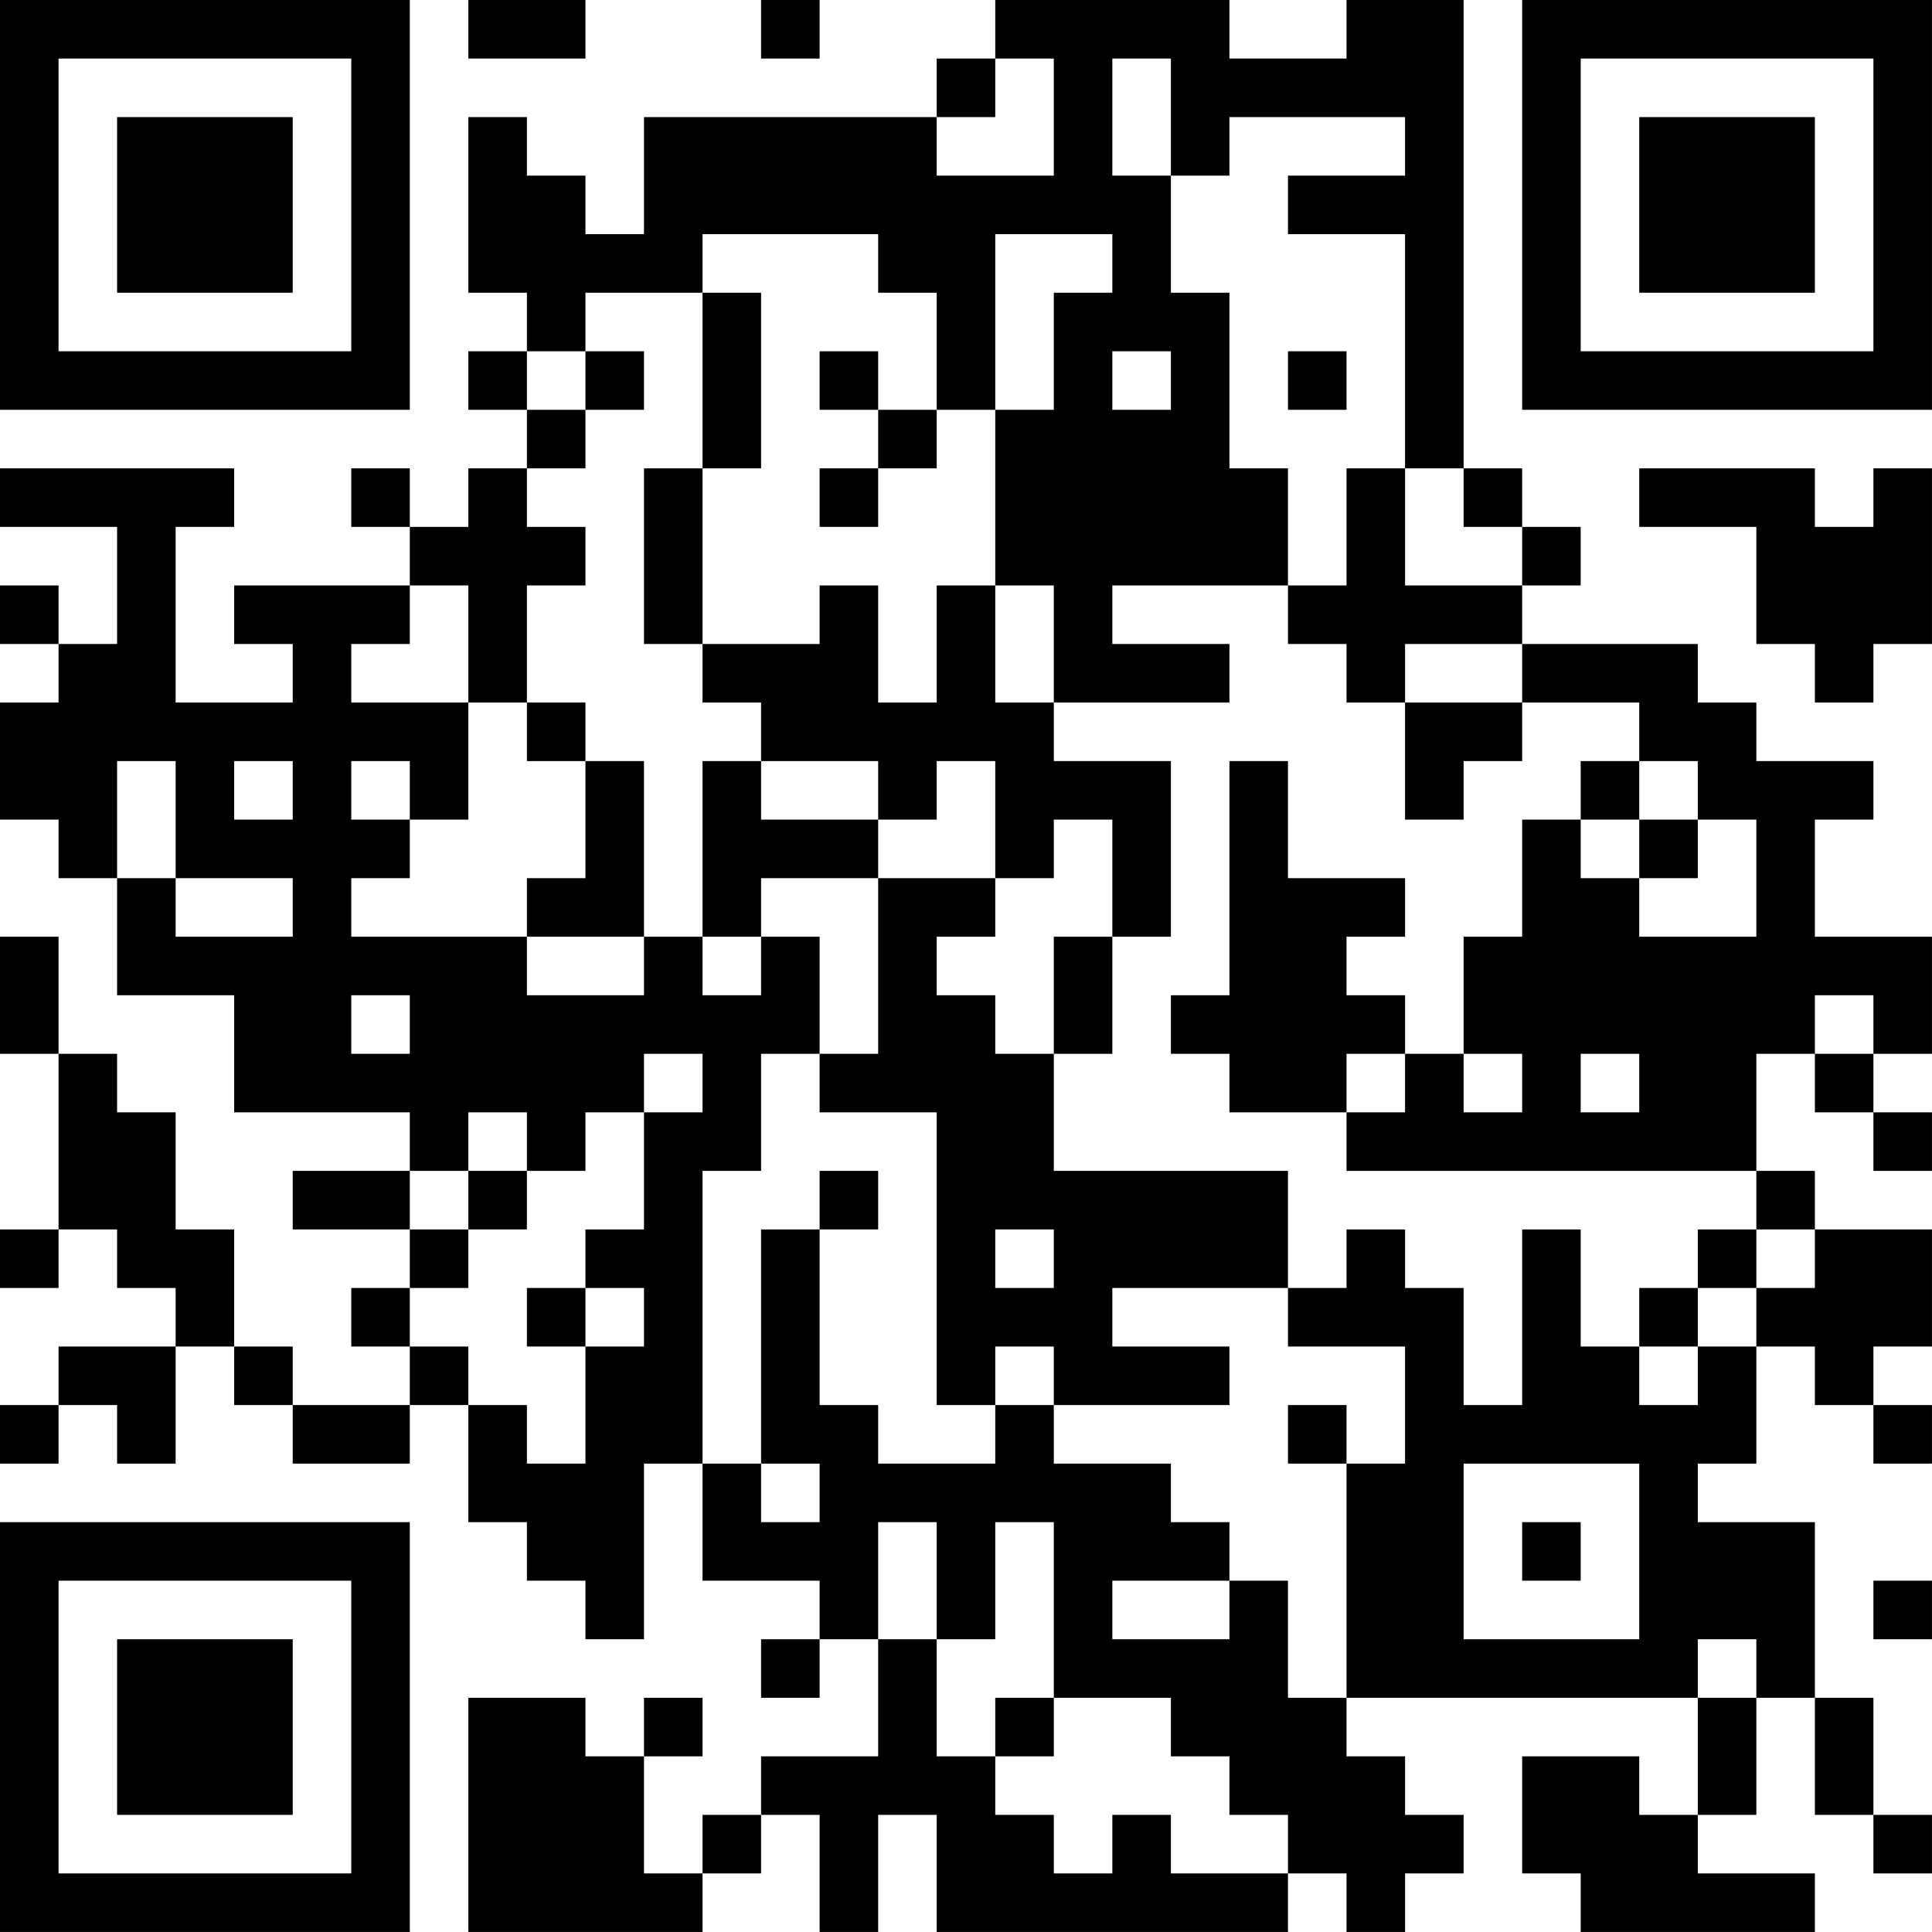 <?xml version="1.0" encoding="UTF-8"?>
<svg xmlns="http://www.w3.org/2000/svg" version="1.1" width="400" height="400" viewBox="0 0 400 400"><rect x="0" y="0" width="400" height="400" fill="#ffffff"/><g transform="scale(12.121)"><g transform="translate(0,0)"><path fill-rule="evenodd" d="M8 0L8 1L10 1L10 0ZM13 0L13 1L14 1L14 0ZM17 0L17 1L16 1L16 2L11 2L11 4L10 4L10 3L9 3L9 2L8 2L8 5L9 5L9 6L8 6L8 7L9 7L9 8L8 8L8 9L7 9L7 8L6 8L6 9L7 9L7 10L4 10L4 11L5 11L5 12L3 12L3 9L4 9L4 8L0 8L0 9L2 9L2 11L1 11L1 10L0 10L0 11L1 11L1 12L0 12L0 14L1 14L1 15L2 15L2 17L4 17L4 19L7 19L7 20L5 20L5 21L7 21L7 22L6 22L6 23L7 23L7 24L5 24L5 23L4 23L4 21L3 21L3 19L2 19L2 18L1 18L1 16L0 16L0 18L1 18L1 21L0 21L0 22L1 22L1 21L2 21L2 22L3 22L3 23L1 23L1 24L0 24L0 25L1 25L1 24L2 24L2 25L3 25L3 23L4 23L4 24L5 24L5 25L7 25L7 24L8 24L8 26L9 26L9 27L10 27L10 28L11 28L11 25L12 25L12 27L14 27L14 28L13 28L13 29L14 29L14 28L15 28L15 30L13 30L13 31L12 31L12 32L11 32L11 30L12 30L12 29L11 29L11 30L10 30L10 29L8 29L8 33L12 33L12 32L13 32L13 31L14 31L14 33L15 33L15 31L16 31L16 33L22 33L22 32L23 32L23 33L24 33L24 32L25 32L25 31L24 31L24 30L23 30L23 29L29 29L29 31L28 31L28 30L26 30L26 32L27 32L27 33L31 33L31 32L29 32L29 31L30 31L30 29L31 29L31 31L32 31L32 32L33 32L33 31L32 31L32 29L31 29L31 26L29 26L29 25L30 25L30 23L31 23L31 24L32 24L32 25L33 25L33 24L32 24L32 23L33 23L33 21L31 21L31 20L30 20L30 18L31 18L31 19L32 19L32 20L33 20L33 19L32 19L32 18L33 18L33 16L31 16L31 14L32 14L32 13L30 13L30 12L29 12L29 11L26 11L26 10L27 10L27 9L26 9L26 8L25 8L25 0L23 0L23 1L21 1L21 0ZM17 1L17 2L16 2L16 3L18 3L18 1ZM19 1L19 3L20 3L20 5L21 5L21 8L22 8L22 10L19 10L19 11L21 11L21 12L18 12L18 10L17 10L17 7L18 7L18 5L19 5L19 4L17 4L17 7L16 7L16 5L15 5L15 4L12 4L12 5L10 5L10 6L9 6L9 7L10 7L10 8L9 8L9 9L10 9L10 10L9 10L9 12L8 12L8 10L7 10L7 11L6 11L6 12L8 12L8 14L7 14L7 13L6 13L6 14L7 14L7 15L6 15L6 16L9 16L9 17L11 17L11 16L12 16L12 17L13 17L13 16L14 16L14 18L13 18L13 20L12 20L12 25L13 25L13 26L14 26L14 25L13 25L13 21L14 21L14 24L15 24L15 25L17 25L17 24L18 24L18 25L20 25L20 26L21 26L21 27L19 27L19 28L21 28L21 27L22 27L22 29L23 29L23 25L24 25L24 23L22 23L22 22L23 22L23 21L24 21L24 22L25 22L25 24L26 24L26 21L27 21L27 23L28 23L28 24L29 24L29 23L30 23L30 22L31 22L31 21L30 21L30 20L23 20L23 19L24 19L24 18L25 18L25 19L26 19L26 18L25 18L25 16L26 16L26 14L27 14L27 15L28 15L28 16L30 16L30 14L29 14L29 13L28 13L28 12L26 12L26 11L24 11L24 12L23 12L23 11L22 11L22 10L23 10L23 8L24 8L24 10L26 10L26 9L25 9L25 8L24 8L24 4L22 4L22 3L24 3L24 2L21 2L21 3L20 3L20 1ZM12 5L12 8L11 8L11 11L12 11L12 12L13 12L13 13L12 13L12 16L13 16L13 15L15 15L15 18L14 18L14 19L16 19L16 24L17 24L17 23L18 23L18 24L21 24L21 23L19 23L19 22L22 22L22 20L18 20L18 18L19 18L19 16L20 16L20 13L18 13L18 12L17 12L17 10L16 10L16 12L15 12L15 10L14 10L14 11L12 11L12 8L13 8L13 5ZM10 6L10 7L11 7L11 6ZM14 6L14 7L15 7L15 8L14 8L14 9L15 9L15 8L16 8L16 7L15 7L15 6ZM19 6L19 7L20 7L20 6ZM22 6L22 7L23 7L23 6ZM28 8L28 9L30 9L30 11L31 11L31 12L32 12L32 11L33 11L33 8L32 8L32 9L31 9L31 8ZM9 12L9 13L10 13L10 15L9 15L9 16L11 16L11 13L10 13L10 12ZM24 12L24 14L25 14L25 13L26 13L26 12ZM2 13L2 15L3 15L3 16L5 16L5 15L3 15L3 13ZM4 13L4 14L5 14L5 13ZM13 13L13 14L15 14L15 15L17 15L17 16L16 16L16 17L17 17L17 18L18 18L18 16L19 16L19 14L18 14L18 15L17 15L17 13L16 13L16 14L15 14L15 13ZM21 13L21 17L20 17L20 18L21 18L21 19L23 19L23 18L24 18L24 17L23 17L23 16L24 16L24 15L22 15L22 13ZM27 13L27 14L28 14L28 15L29 15L29 14L28 14L28 13ZM6 17L6 18L7 18L7 17ZM31 17L31 18L32 18L32 17ZM11 18L11 19L10 19L10 20L9 20L9 19L8 19L8 20L7 20L7 21L8 21L8 22L7 22L7 23L8 23L8 24L9 24L9 25L10 25L10 23L11 23L11 22L10 22L10 21L11 21L11 19L12 19L12 18ZM27 18L27 19L28 19L28 18ZM8 20L8 21L9 21L9 20ZM14 20L14 21L15 21L15 20ZM17 21L17 22L18 22L18 21ZM29 21L29 22L28 22L28 23L29 23L29 22L30 22L30 21ZM9 22L9 23L10 23L10 22ZM22 24L22 25L23 25L23 24ZM25 25L25 28L28 28L28 25ZM15 26L15 28L16 28L16 30L17 30L17 31L18 31L18 32L19 32L19 31L20 31L20 32L22 32L22 31L21 31L21 30L20 30L20 29L18 29L18 26L17 26L17 28L16 28L16 26ZM26 26L26 27L27 27L27 26ZM32 27L32 28L33 28L33 27ZM29 28L29 29L30 29L30 28ZM17 29L17 30L18 30L18 29ZM0 0L0 7L7 7L7 0ZM1 1L1 6L6 6L6 1ZM2 2L2 5L5 5L5 2ZM26 0L26 7L33 7L33 0ZM27 1L27 6L32 6L32 1ZM28 2L28 5L31 5L31 2ZM0 26L0 33L7 33L7 26ZM1 27L1 32L6 32L6 27ZM2 28L2 31L5 31L5 28Z" fill="#000000"/></g></g></svg>
